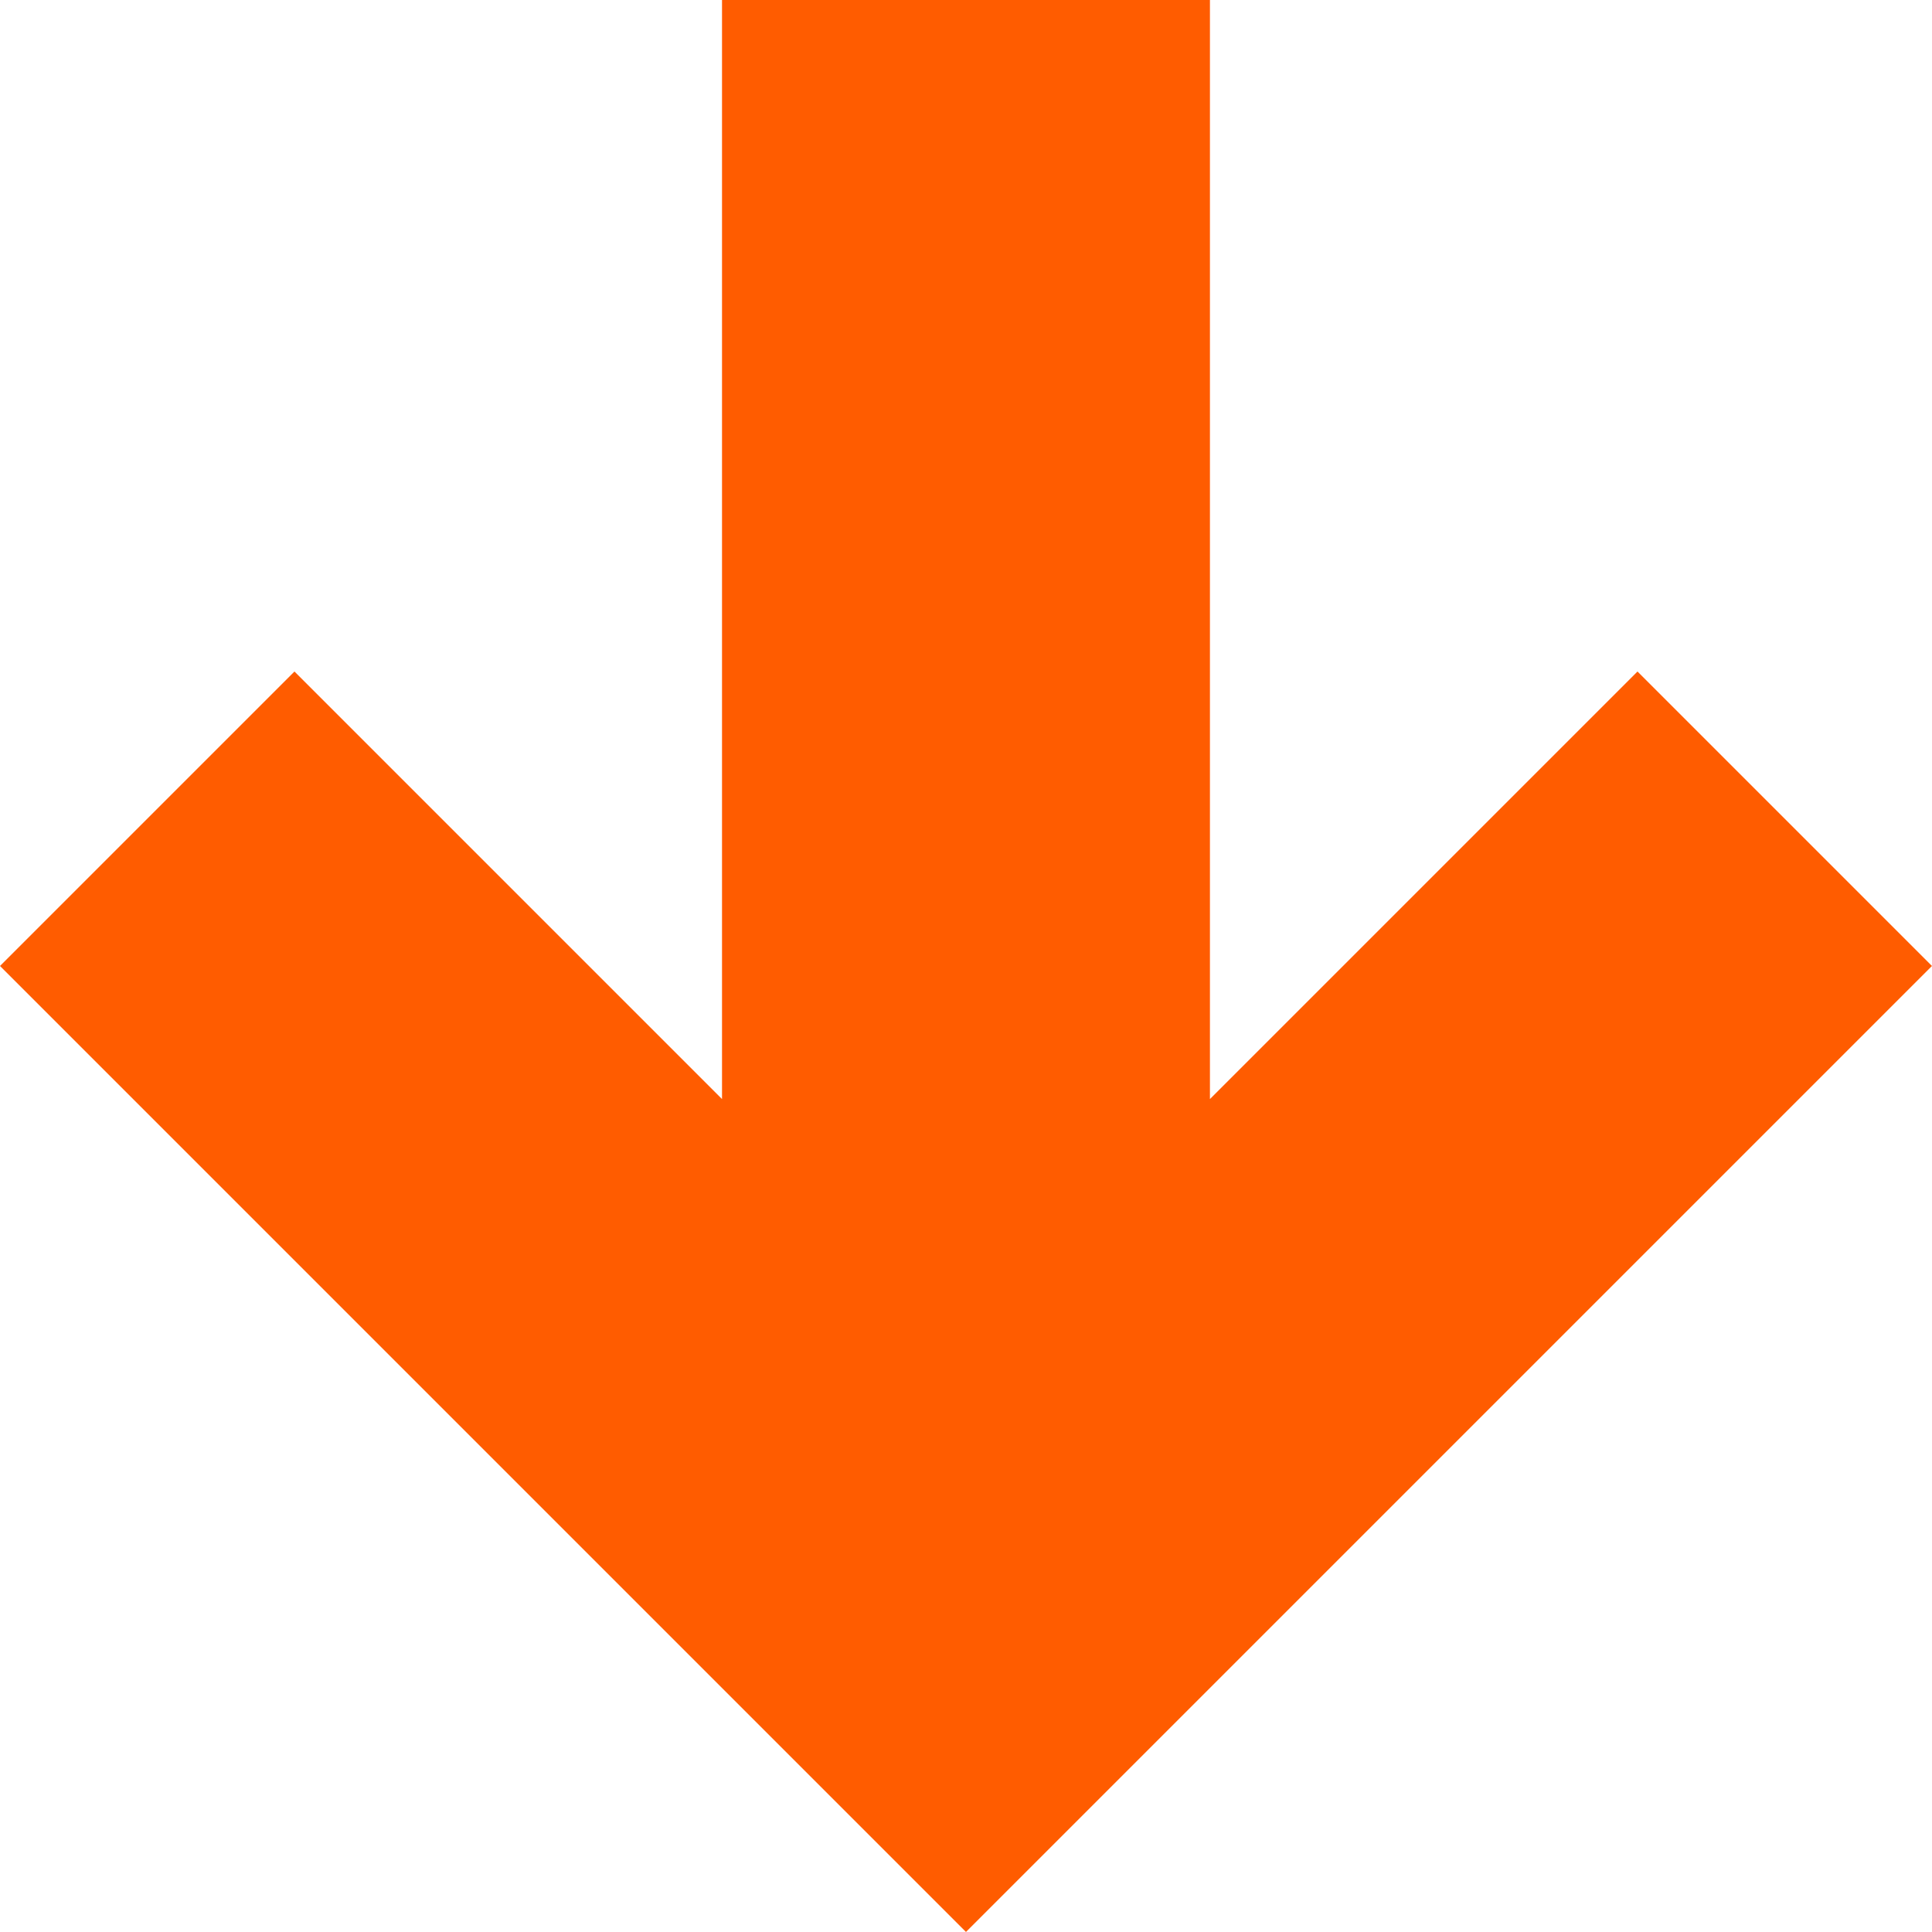 <svg xmlns="http://www.w3.org/2000/svg" width="42.083" height="42.082" viewBox="0 0 42.083 42.082">
  <path id="arrow-down" d="M4,19.808V30.436H27.94l-9.313,9.313,6.414,6.414L46.082,25.122,25.041,4.081l-6.414,6.414,9.313,9.313Z" transform="translate(46.163 -4) rotate(90)" fill="#ff5c00"/>
</svg>
